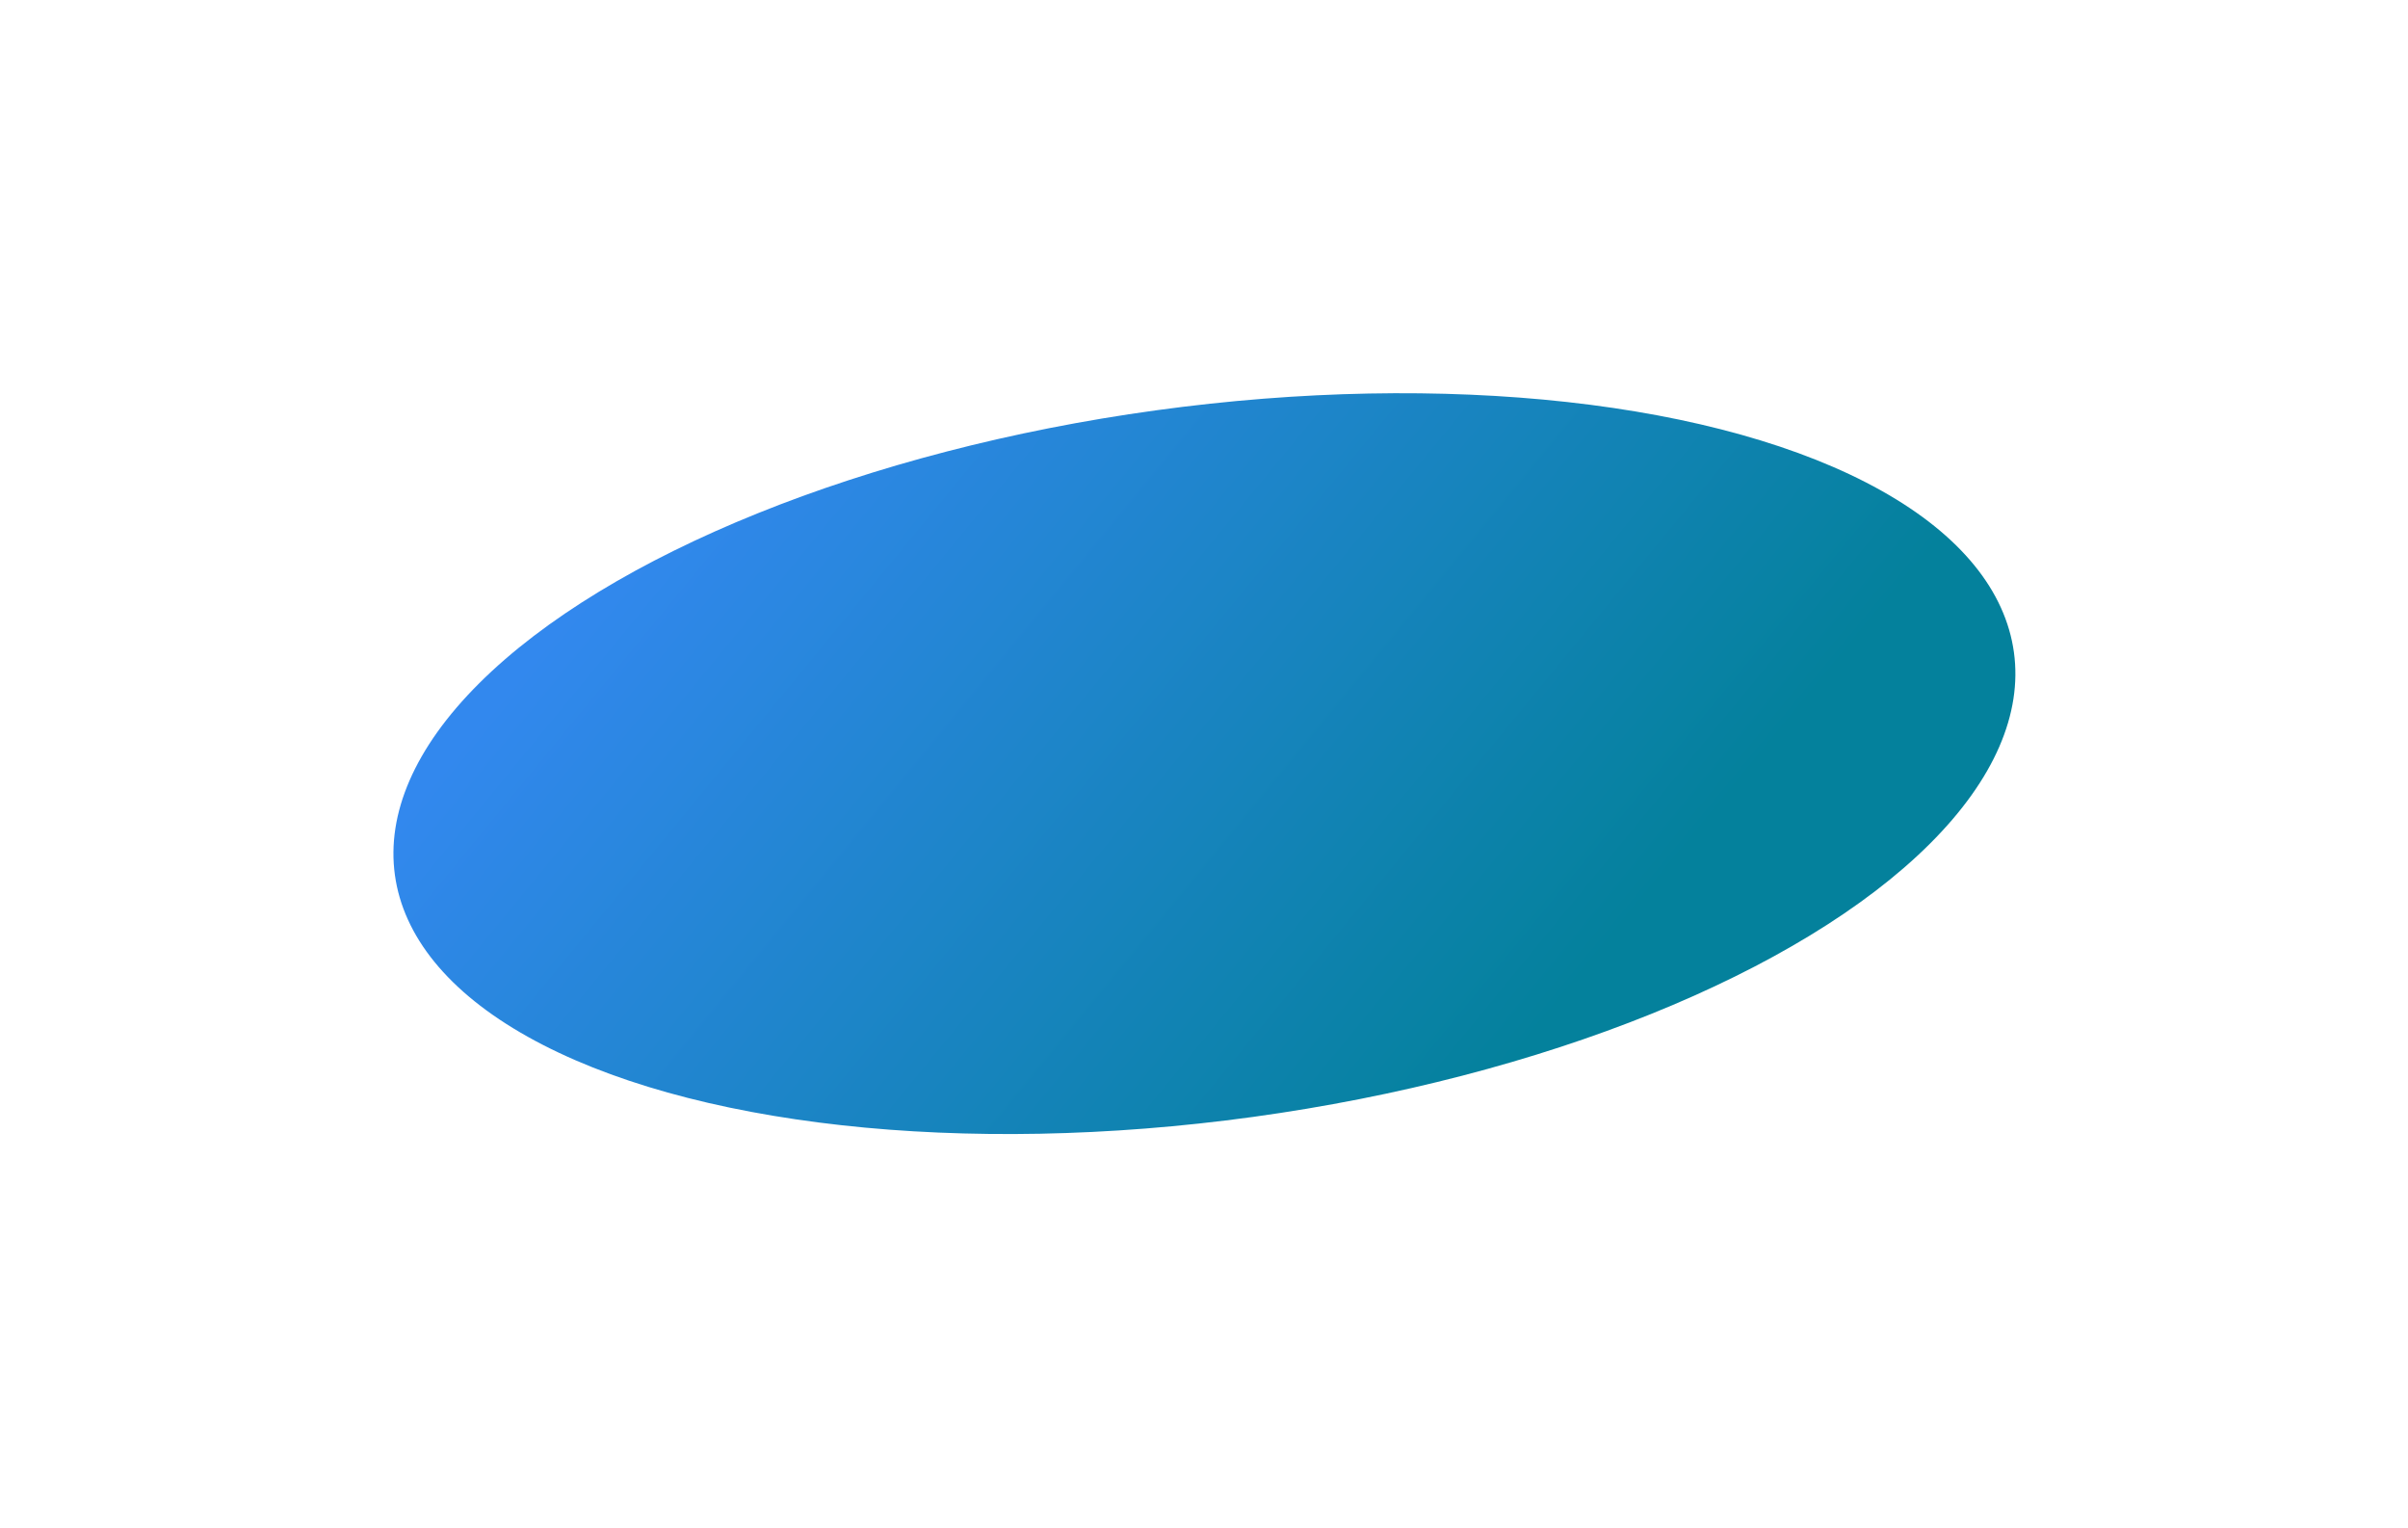 <?xml version="1.0" encoding="UTF-8"?> <svg xmlns="http://www.w3.org/2000/svg" width="1474" height="935" viewBox="0 0 1474 935" fill="none"> <g filter="url(#filter0_f_257_161)"> <ellipse cx="737.252" cy="467.329" rx="218.239" ry="500.189" transform="rotate(-97.828 737.252 467.329)" fill="url(#paint0_linear_257_161)"></ellipse> </g> <defs> <filter id="filter0_f_257_161" x="0.817" y="0.585" width="1472.87" height="933.489" filterUnits="userSpaceOnUse" color-interpolation-filters="sRGB"> <feFlood flood-opacity="0" result="BackgroundImageFix"></feFlood> <feBlend mode="normal" in="SourceGraphic" in2="BackgroundImageFix" result="shape"></feBlend> <feGaussianBlur stdDeviation="120" result="effect1_foregroundBlur_257_161"></feGaussianBlur> </filter> <linearGradient id="paint0_linear_257_161" x1="796.258" y1="2.083" x2="316.679" y2="445.732" gradientUnits="userSpaceOnUse"> <stop stop-color="#3288EE"></stop> <stop offset="0.951" stop-color="#04819C"></stop> </linearGradient> </defs> </svg> 